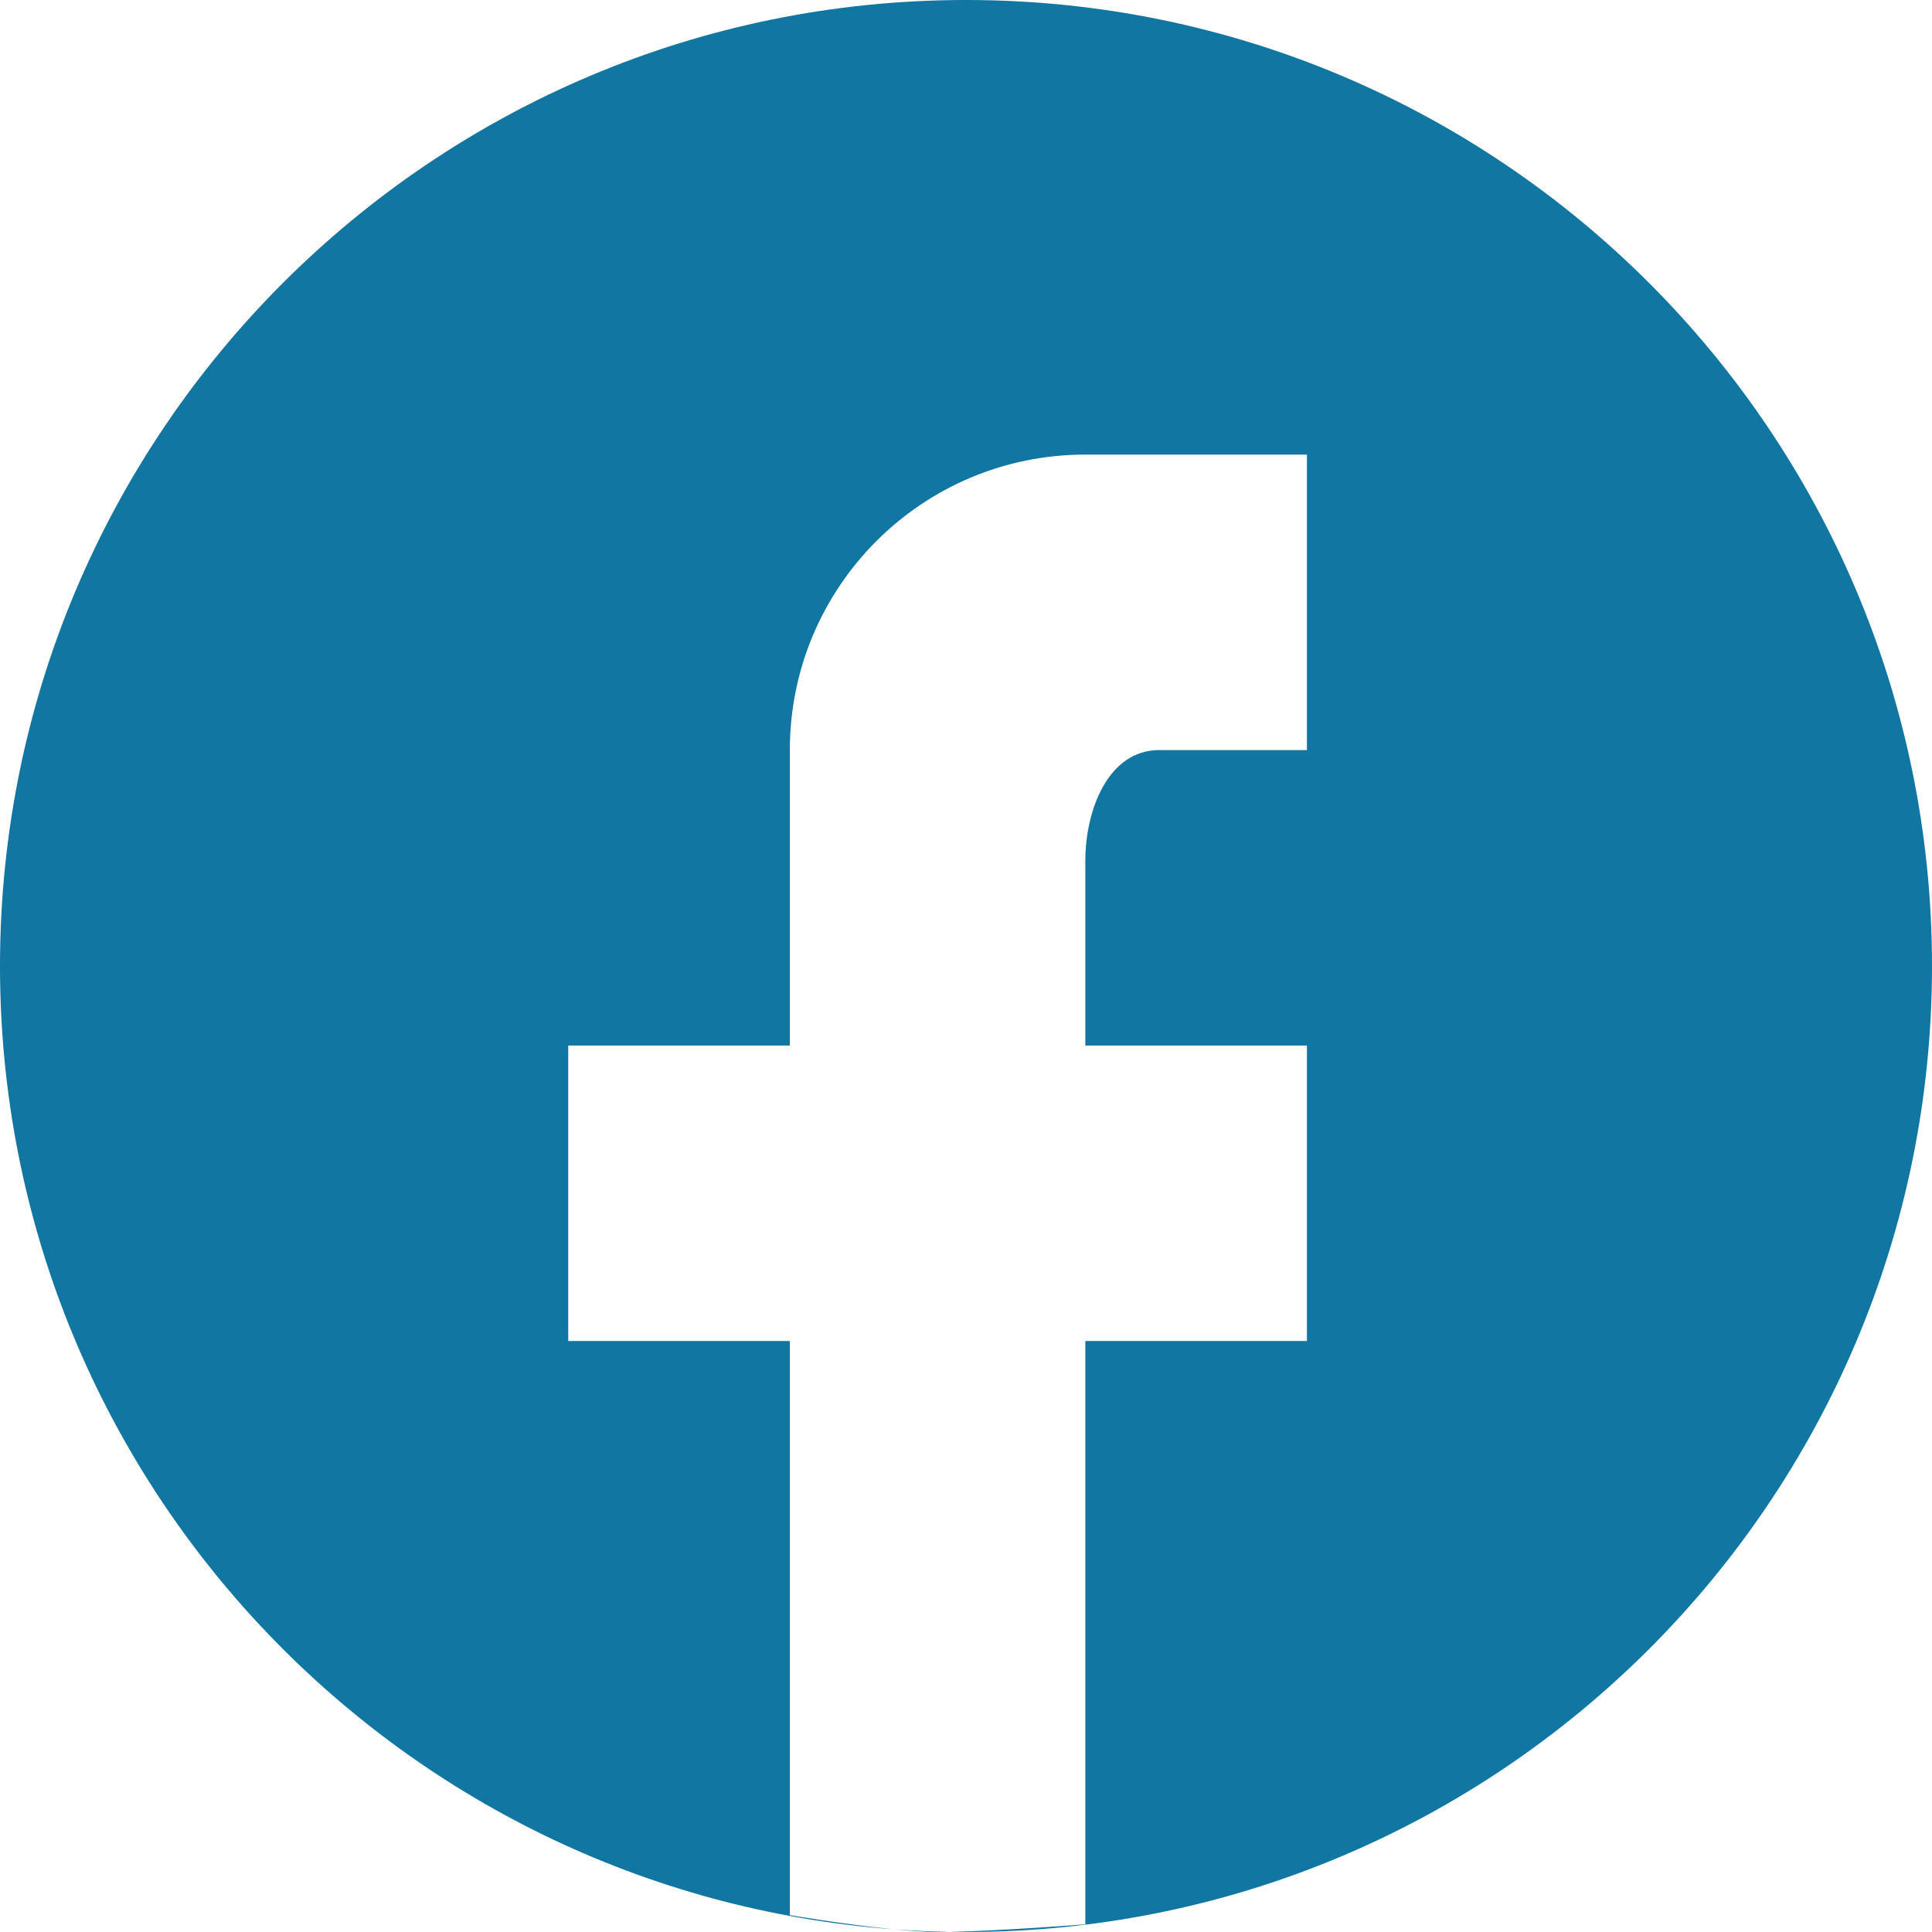 <?xml version="1.0" encoding="UTF-8"?> <svg xmlns="http://www.w3.org/2000/svg" width="34" height="34" viewBox="0 0 34 34" fill="none"><path fill-rule="evenodd" clip-rule="evenodd" d="M17 34C26.389 34 34 26.389 34 17C34 7.611 26.389 0 17 0C7.611 0 0 7.611 0 17C0 25.962 6.935 33.304 15.731 33.953C16.015 33.981 16.286 34 16.5 34C16.567 34 16.639 33.999 16.715 33.998C16.81 33.999 16.905 34 17 34ZM16.715 33.998C17.617 33.98 19.1 33.865 19.1 33.865V23.6H23V18.4H19.1V15.15C19.1 14.253 19.503 13.2 20.4 13.2H23V8H19.1C16.227 8 13.9 10.327 13.9 13.2V18.4H10V23.6H13.9V33.703C13.9 33.703 14.88 33.87 15.731 33.953C16.056 33.977 16.385 33.992 16.715 33.998Z" fill="#1176A2"></path></svg> 